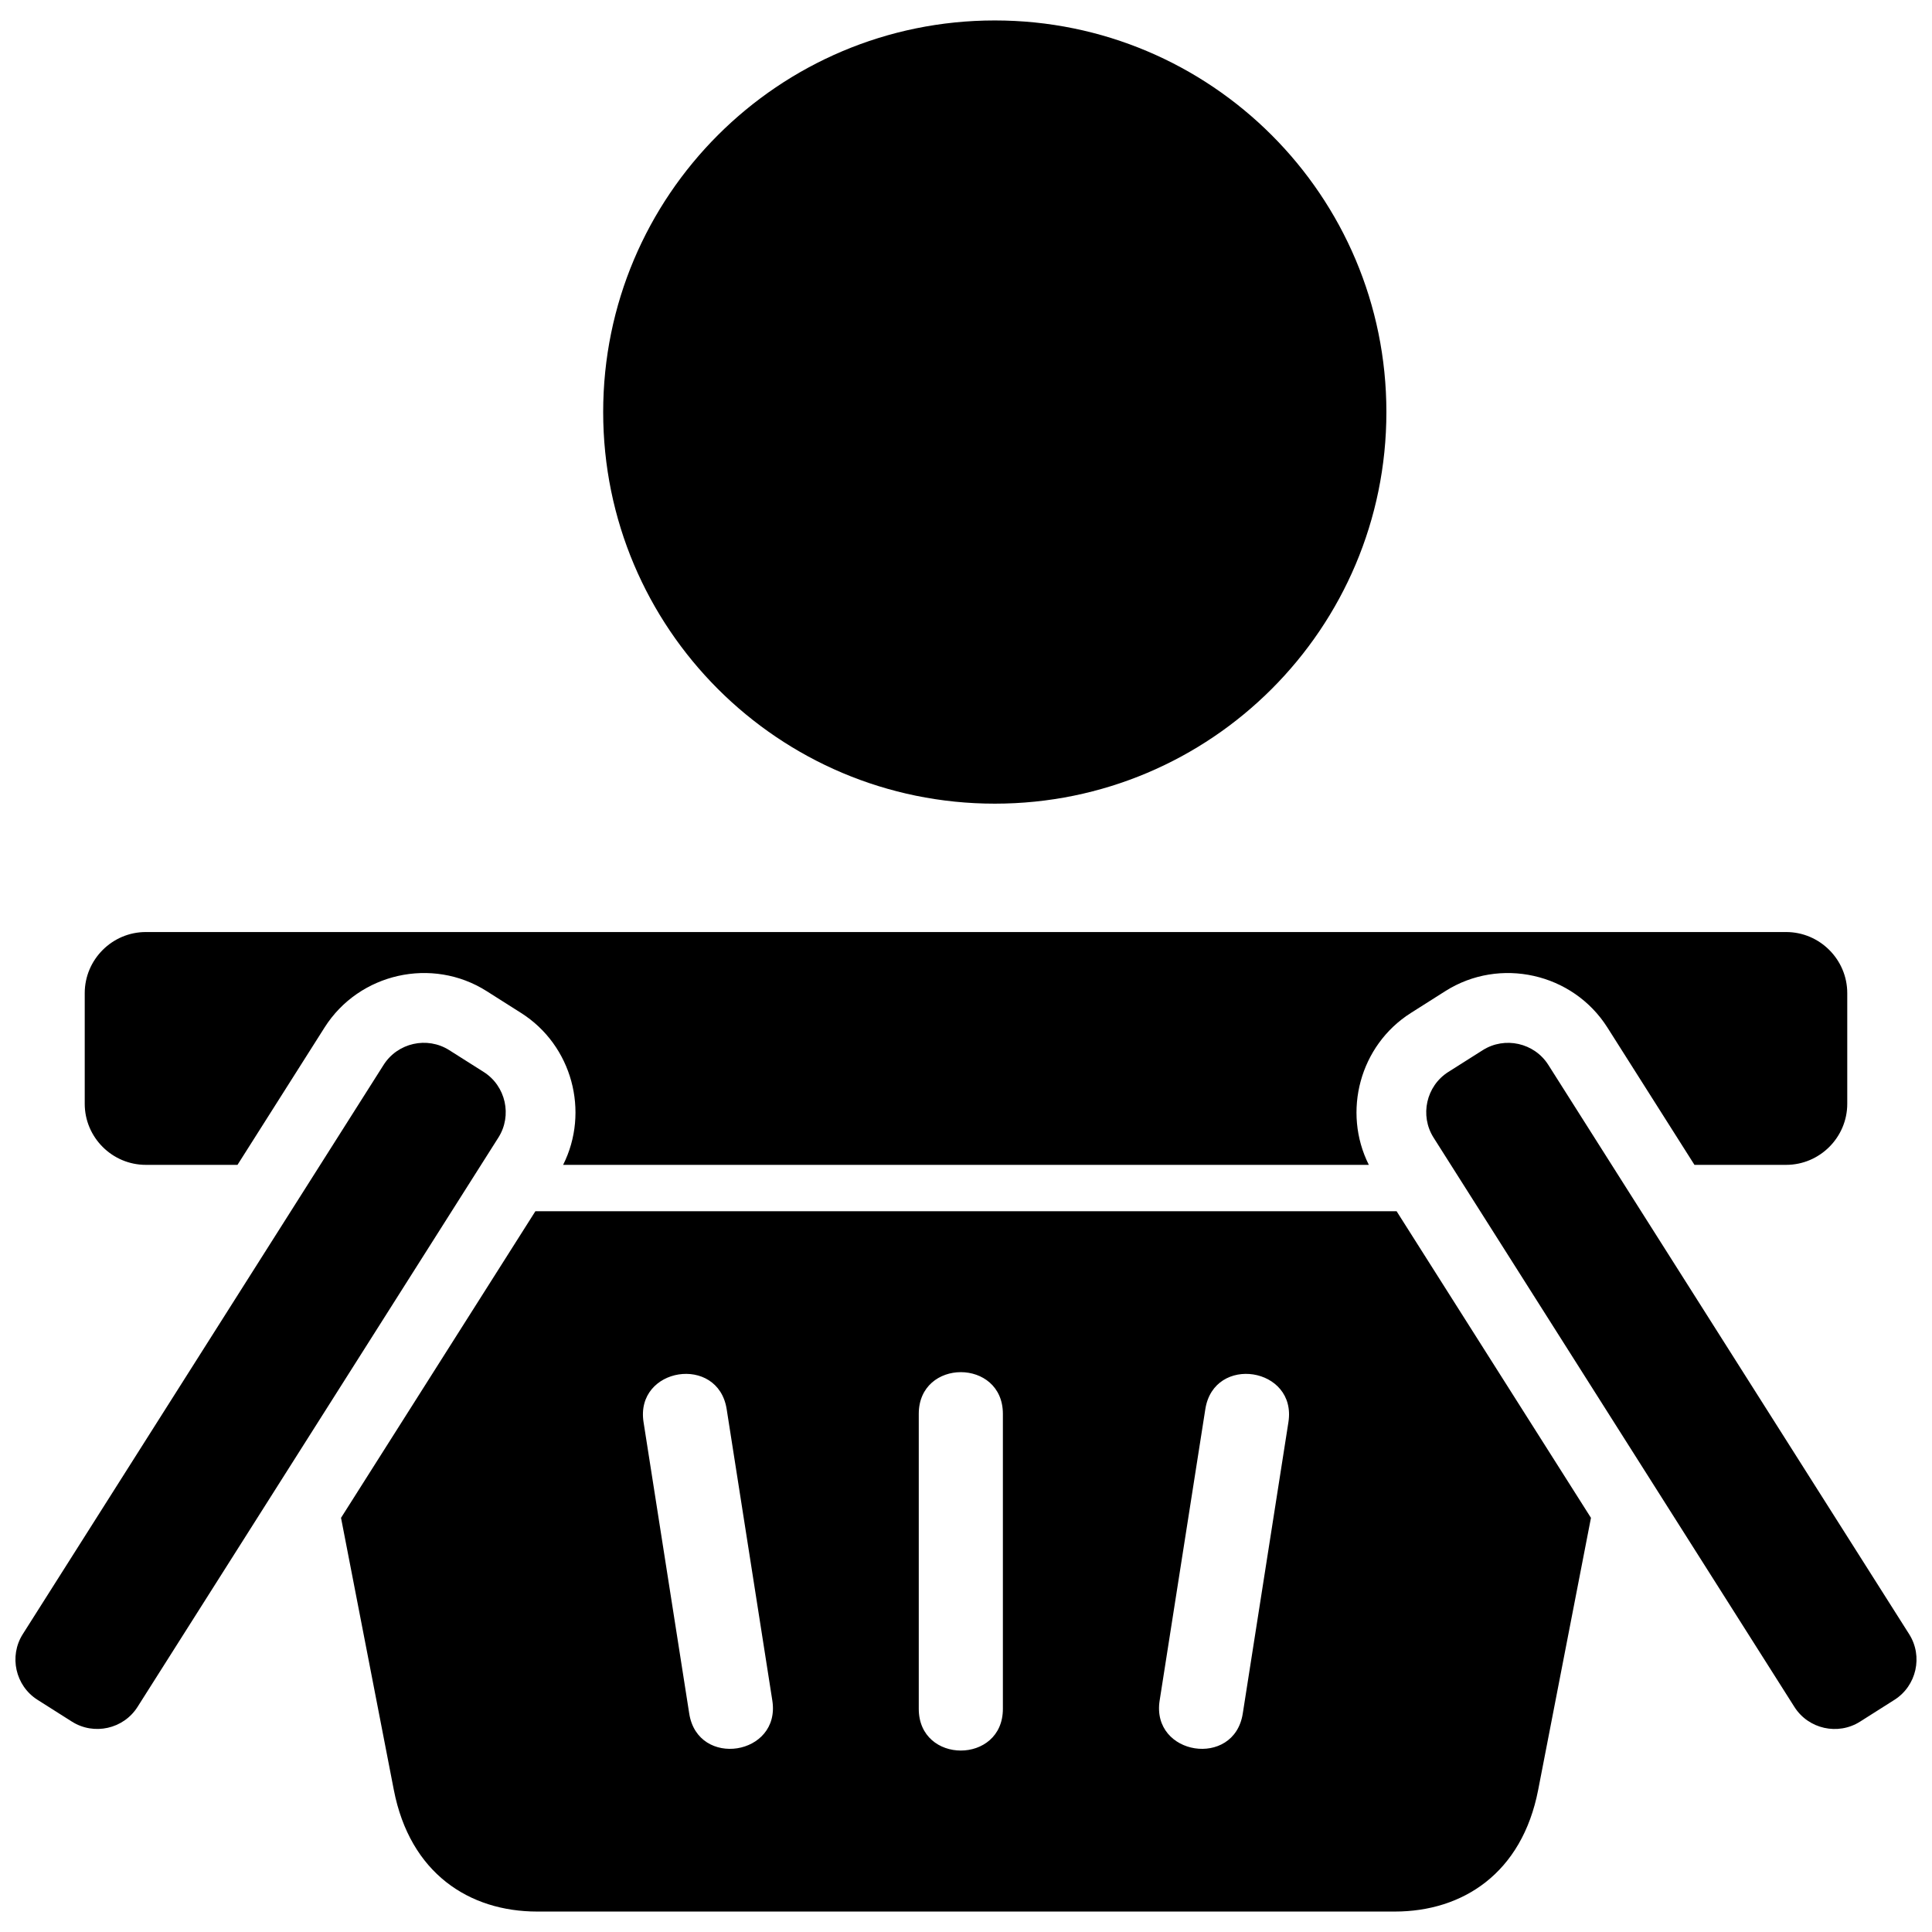 <?xml version="1.0" encoding="UTF-8"?>
<!-- The Best Svg Icon site in the world: iconSvg.co, Visit us! https://iconsvg.co -->
<svg width="800px" height="800px" version="1.1" viewBox="144 144 512 512" xmlns="http://www.w3.org/2000/svg">
 <defs>
  <clipPath id="a">
   <path d="m148.09 149h503.81v502h-503.81z"/>
  </clipPath>
 </defs>
 <g clip-path="url(#a)">
  <path d="m182.64 391h434.71c8.902 0 16.191 7.289 16.191 16.191v29.324c0 8.895-7.289 16.184-16.191 16.184h-24.301l-23.082-36.414c-9.148-14.43-28.52-18.773-42.941-9.629l-9.125 5.785c-13.547 8.582-18.207 26.199-11.148 40.258h-213.52c7.062-14.059 2.41-31.676-11.148-40.258l-9.125-5.785c-14.422-9.148-33.793-4.801-42.941 9.629l-23.082 36.414h-24.301c-8.902 0-16.184-7.281-16.184-16.184v-29.324c0-8.902 7.281-16.191 16.184-16.191zm103.71 259.58h227.3c17.949 0 33.691-10.102 37.984-32.25l13.988-72.086-51.508-81.254h-228.23l-51.508 81.254 13.988 72.086c4.289 22.145 20.035 32.25 37.984 32.25zm62.324-55.922c2.281 14.57-19.734 18.02-22.02 3.457l-12.105-77.223c-2.281-14.562 19.742-18.02 22.027-3.449zm38.809 2.195v-78.16c0-14.746 22.293-14.746 22.293 0v78.16c0 14.746-22.293 14.746-22.293 0zm63.836-2.195 12.105-77.215c2.281-14.57 24.309-11.117 22.02 3.449l-12.098 77.223c-2.281 14.562-24.309 11.117-22.027-3.457zm-179.14-166.58-9.125-5.777c-5.848-3.707-13.672-1.961-17.391 3.898l-95.629 150.87c-3.707 5.856-1.953 13.68 3.898 17.391l9.125 5.785c5.856 3.707 13.68 1.961 17.391-3.898l95.629-150.88c3.715-5.848 1.961-13.672-3.898-17.391zm135.45-278.66c57.316 0 103.78 46.461 103.78 103.78 0 57.316-46.461 103.78-103.78 103.78-57.316 0-103.78-46.461-103.78-103.78 0-57.316 46.461-103.78 103.78-103.78zm-56.27 89.758h112.55c3.519 0 6.391 2.875 6.391 6.391v15.258c0 3.519-2.875 6.391-6.391 6.391h-112.55c-3.519 0-6.398-2.875-6.398-6.391v-15.258c0-3.519 2.883-6.391 6.398-6.391zm176.45 188.91 9.125-5.777c5.848-3.707 13.68-1.961 17.391 3.898l95.629 150.87c3.707 5.856 1.953 13.68-3.898 17.391l-9.125 5.785c-5.856 3.707-13.68 1.961-17.391-3.898l-95.629-150.88c-3.707-5.848-1.953-13.672 3.898-17.391z"/>
 </g>
</svg>